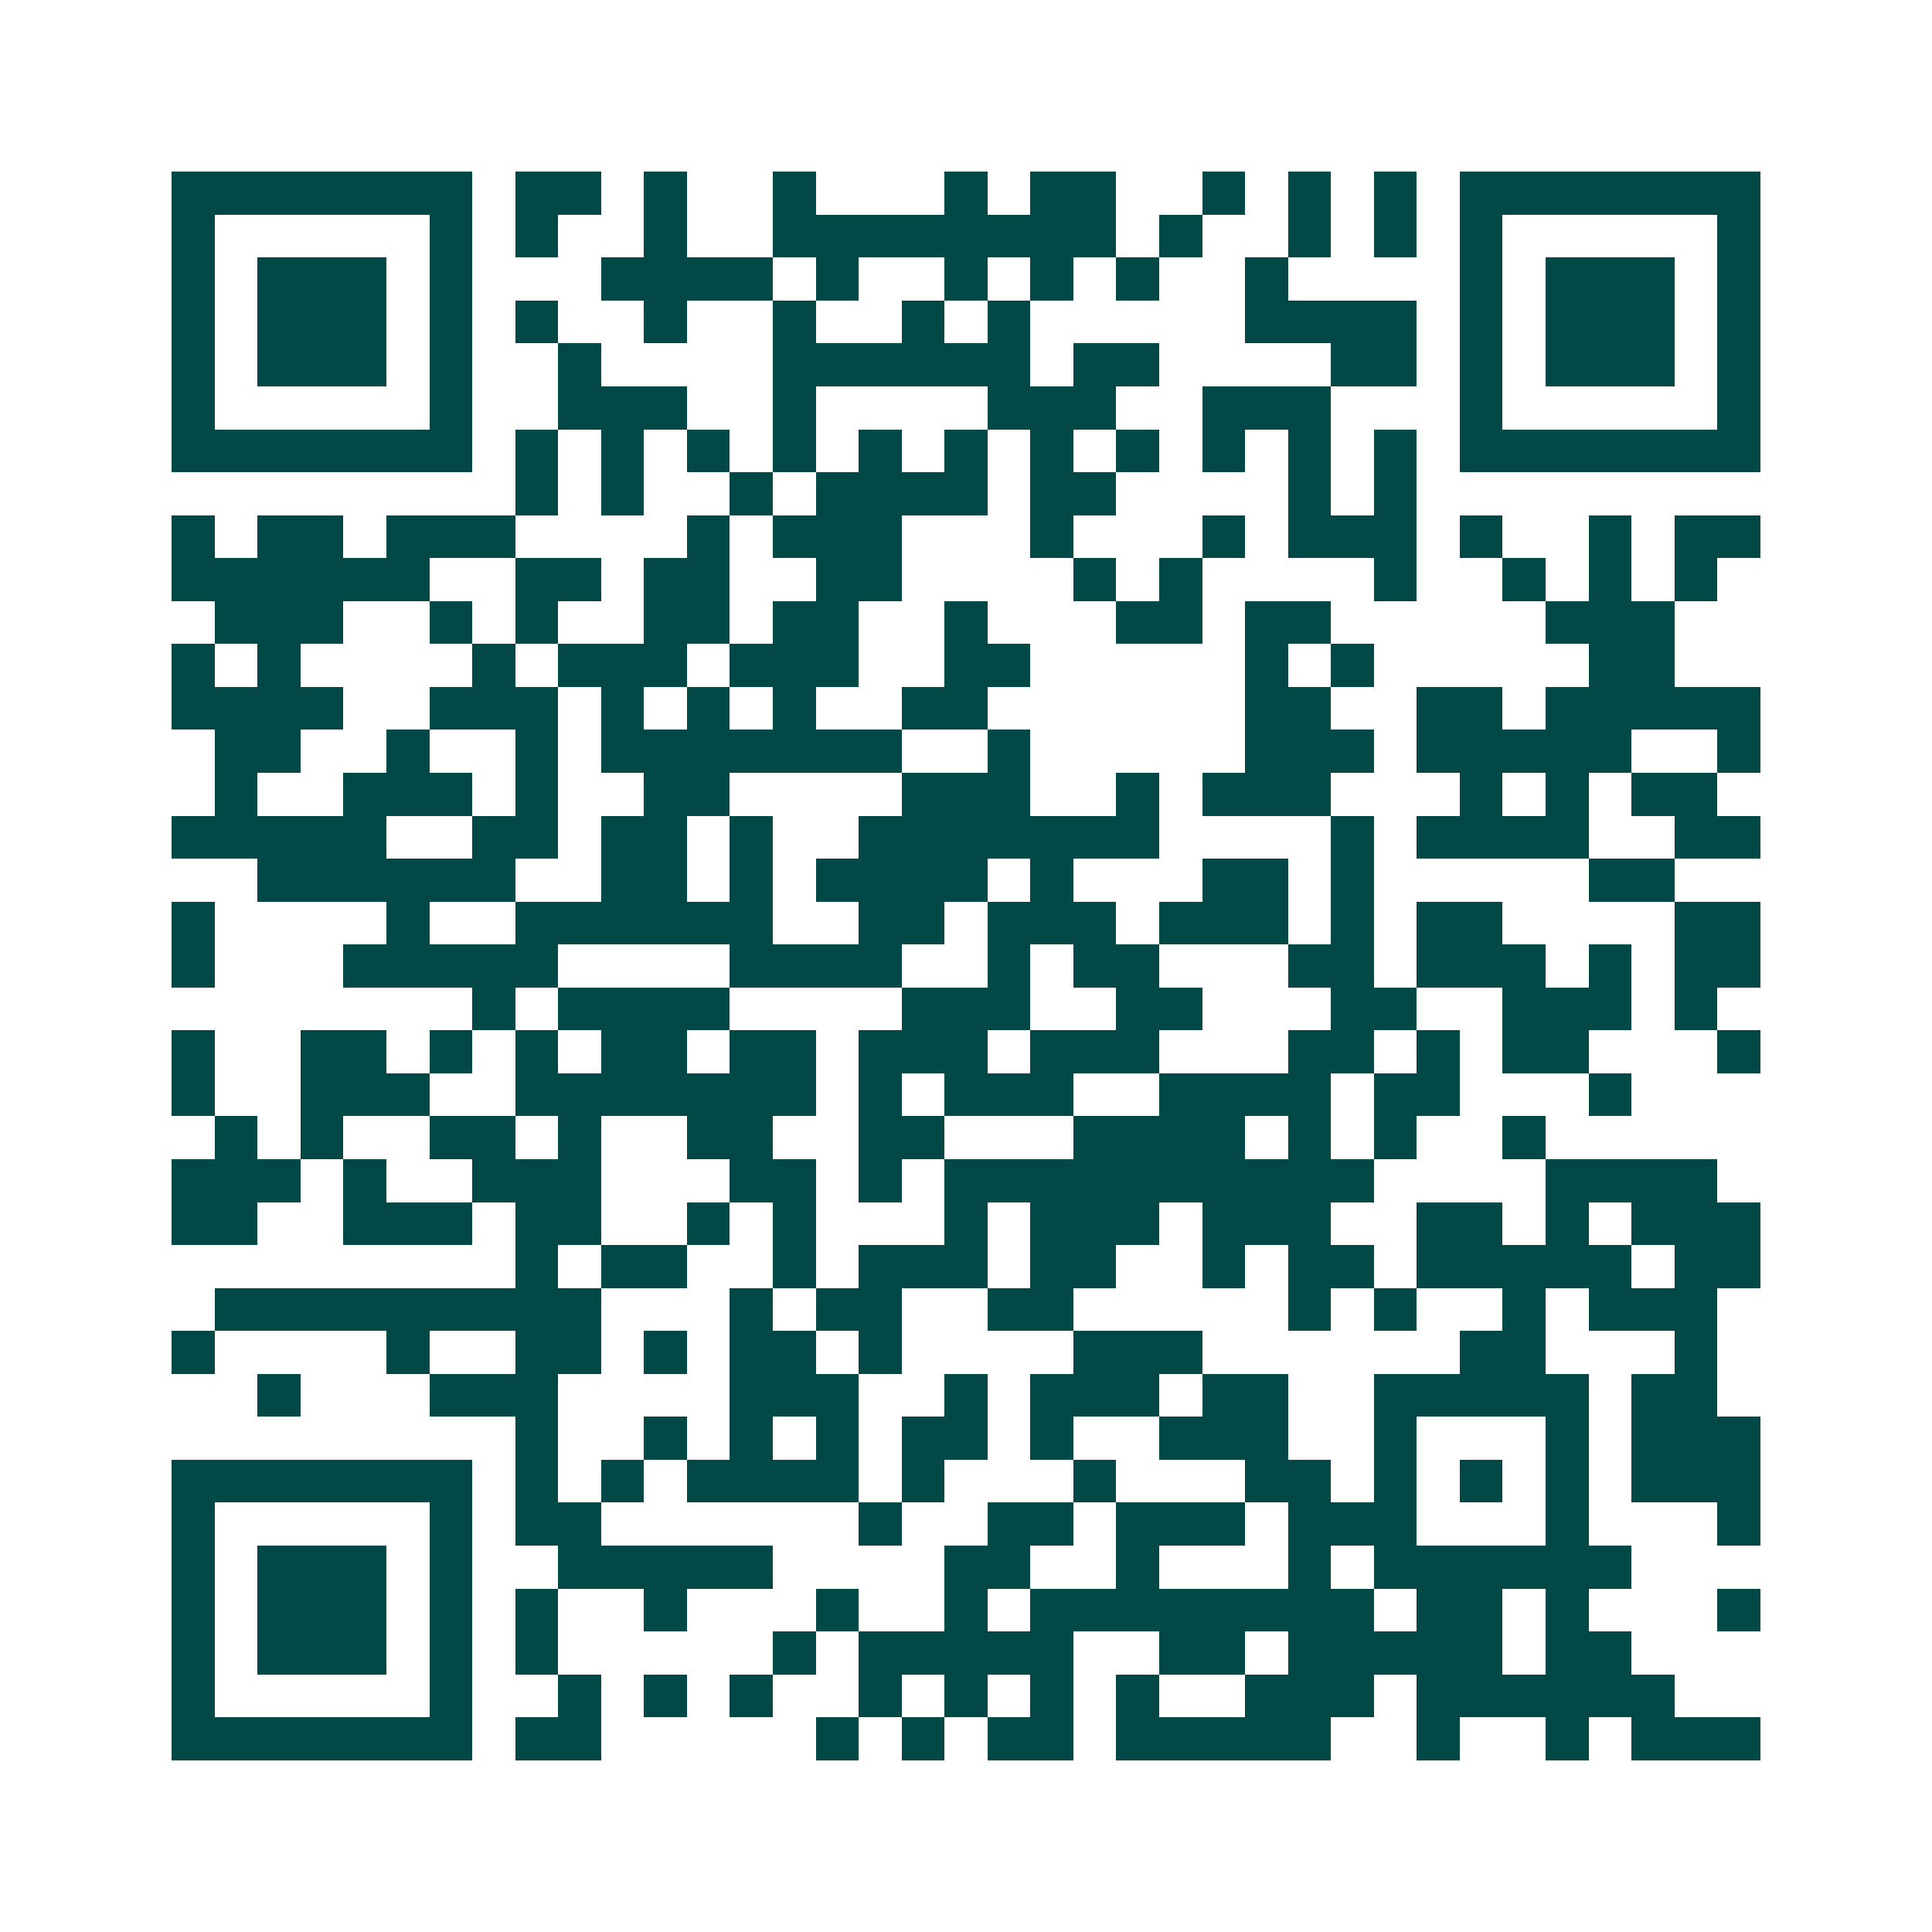 <svg xmlns="http://www.w3.org/2000/svg" width="200" height="200" viewBox="0 0 45 45" shape-rendering="crispEdges"><path fill="#ffffff" d="M0 0h45v45H0z"/><path stroke="#014847" d="M4 4.5h7m1 0h2m1 0h1m2 0h1m3 0h1m1 0h2m2 0h1m1 0h1m1 0h1m1 0h7M4 5.5h1m5 0h1m1 0h1m2 0h1m2 0h8m1 0h1m2 0h1m1 0h1m1 0h1m5 0h1M4 6.5h1m1 0h3m1 0h1m3 0h4m1 0h1m2 0h1m1 0h1m1 0h1m2 0h1m4 0h1m1 0h3m1 0h1M4 7.5h1m1 0h3m1 0h1m1 0h1m2 0h1m2 0h1m2 0h1m1 0h1m5 0h4m1 0h1m1 0h3m1 0h1M4 8.5h1m1 0h3m1 0h1m2 0h1m4 0h6m1 0h2m4 0h2m1 0h1m1 0h3m1 0h1M4 9.5h1m5 0h1m2 0h3m2 0h1m4 0h3m2 0h3m3 0h1m5 0h1M4 10.5h7m1 0h1m1 0h1m1 0h1m1 0h1m1 0h1m1 0h1m1 0h1m1 0h1m1 0h1m1 0h1m1 0h1m1 0h7M12 11.5h1m1 0h1m2 0h1m1 0h4m1 0h2m4 0h1m1 0h1M4 12.5h1m1 0h2m1 0h3m4 0h1m1 0h3m3 0h1m3 0h1m1 0h3m1 0h1m2 0h1m1 0h2M4 13.5h6m2 0h2m1 0h2m2 0h2m4 0h1m1 0h1m4 0h1m2 0h1m1 0h1m1 0h1M5 14.5h3m2 0h1m1 0h1m2 0h2m1 0h2m2 0h1m3 0h2m1 0h2m5 0h3M4 15.5h1m1 0h1m4 0h1m1 0h3m1 0h3m2 0h2m5 0h1m1 0h1m5 0h2M4 16.5h4m2 0h3m1 0h1m1 0h1m1 0h1m2 0h2m6 0h2m2 0h2m1 0h5M5 17.5h2m2 0h1m2 0h1m1 0h7m2 0h1m5 0h3m1 0h5m2 0h1M5 18.5h1m2 0h3m1 0h1m2 0h2m4 0h3m2 0h1m1 0h3m3 0h1m1 0h1m1 0h2M4 19.5h5m2 0h2m1 0h2m1 0h1m2 0h7m4 0h1m1 0h4m2 0h2M6 20.5h6m2 0h2m1 0h1m1 0h4m1 0h1m3 0h2m1 0h1m5 0h2M4 21.5h1m4 0h1m2 0h6m2 0h2m1 0h3m1 0h3m1 0h1m1 0h2m4 0h2M4 22.5h1m3 0h5m4 0h4m2 0h1m1 0h2m3 0h2m1 0h3m1 0h1m1 0h2M11 23.5h1m1 0h4m4 0h3m2 0h2m3 0h2m2 0h3m1 0h1M4 24.5h1m2 0h2m1 0h1m1 0h1m1 0h2m1 0h2m1 0h3m1 0h3m3 0h2m1 0h1m1 0h2m3 0h1M4 25.5h1m2 0h3m2 0h7m1 0h1m1 0h3m2 0h4m1 0h2m3 0h1M5 26.5h1m1 0h1m2 0h2m1 0h1m2 0h2m2 0h2m3 0h4m1 0h1m1 0h1m2 0h1M4 27.5h3m1 0h1m2 0h3m3 0h2m1 0h1m1 0h10m4 0h4M4 28.5h2m2 0h3m1 0h2m2 0h1m1 0h1m3 0h1m1 0h3m1 0h3m2 0h2m1 0h1m1 0h3M12 29.5h1m1 0h2m2 0h1m1 0h3m1 0h2m2 0h1m1 0h2m1 0h5m1 0h2M5 30.5h9m3 0h1m1 0h2m2 0h2m5 0h1m1 0h1m2 0h1m1 0h3M4 31.5h1m4 0h1m2 0h2m1 0h1m1 0h2m1 0h1m4 0h3m6 0h2m3 0h1M6 32.5h1m3 0h3m4 0h3m2 0h1m1 0h3m1 0h2m2 0h5m1 0h2M12 33.5h1m2 0h1m1 0h1m1 0h1m1 0h2m1 0h1m2 0h3m2 0h1m3 0h1m1 0h3M4 34.5h7m1 0h1m1 0h1m1 0h4m1 0h1m3 0h1m3 0h2m1 0h1m1 0h1m1 0h1m1 0h3M4 35.5h1m5 0h1m1 0h2m6 0h1m2 0h2m1 0h3m1 0h3m3 0h1m3 0h1M4 36.5h1m1 0h3m1 0h1m2 0h5m4 0h2m2 0h1m3 0h1m1 0h6M4 37.5h1m1 0h3m1 0h1m1 0h1m2 0h1m3 0h1m2 0h1m1 0h8m1 0h2m1 0h1m3 0h1M4 38.5h1m1 0h3m1 0h1m1 0h1m5 0h1m1 0h5m2 0h2m1 0h5m1 0h2M4 39.5h1m5 0h1m2 0h1m1 0h1m1 0h1m2 0h1m1 0h1m1 0h1m1 0h1m2 0h3m1 0h6M4 40.5h7m1 0h2m5 0h1m1 0h1m1 0h2m1 0h5m2 0h1m2 0h1m1 0h3"/></svg>
